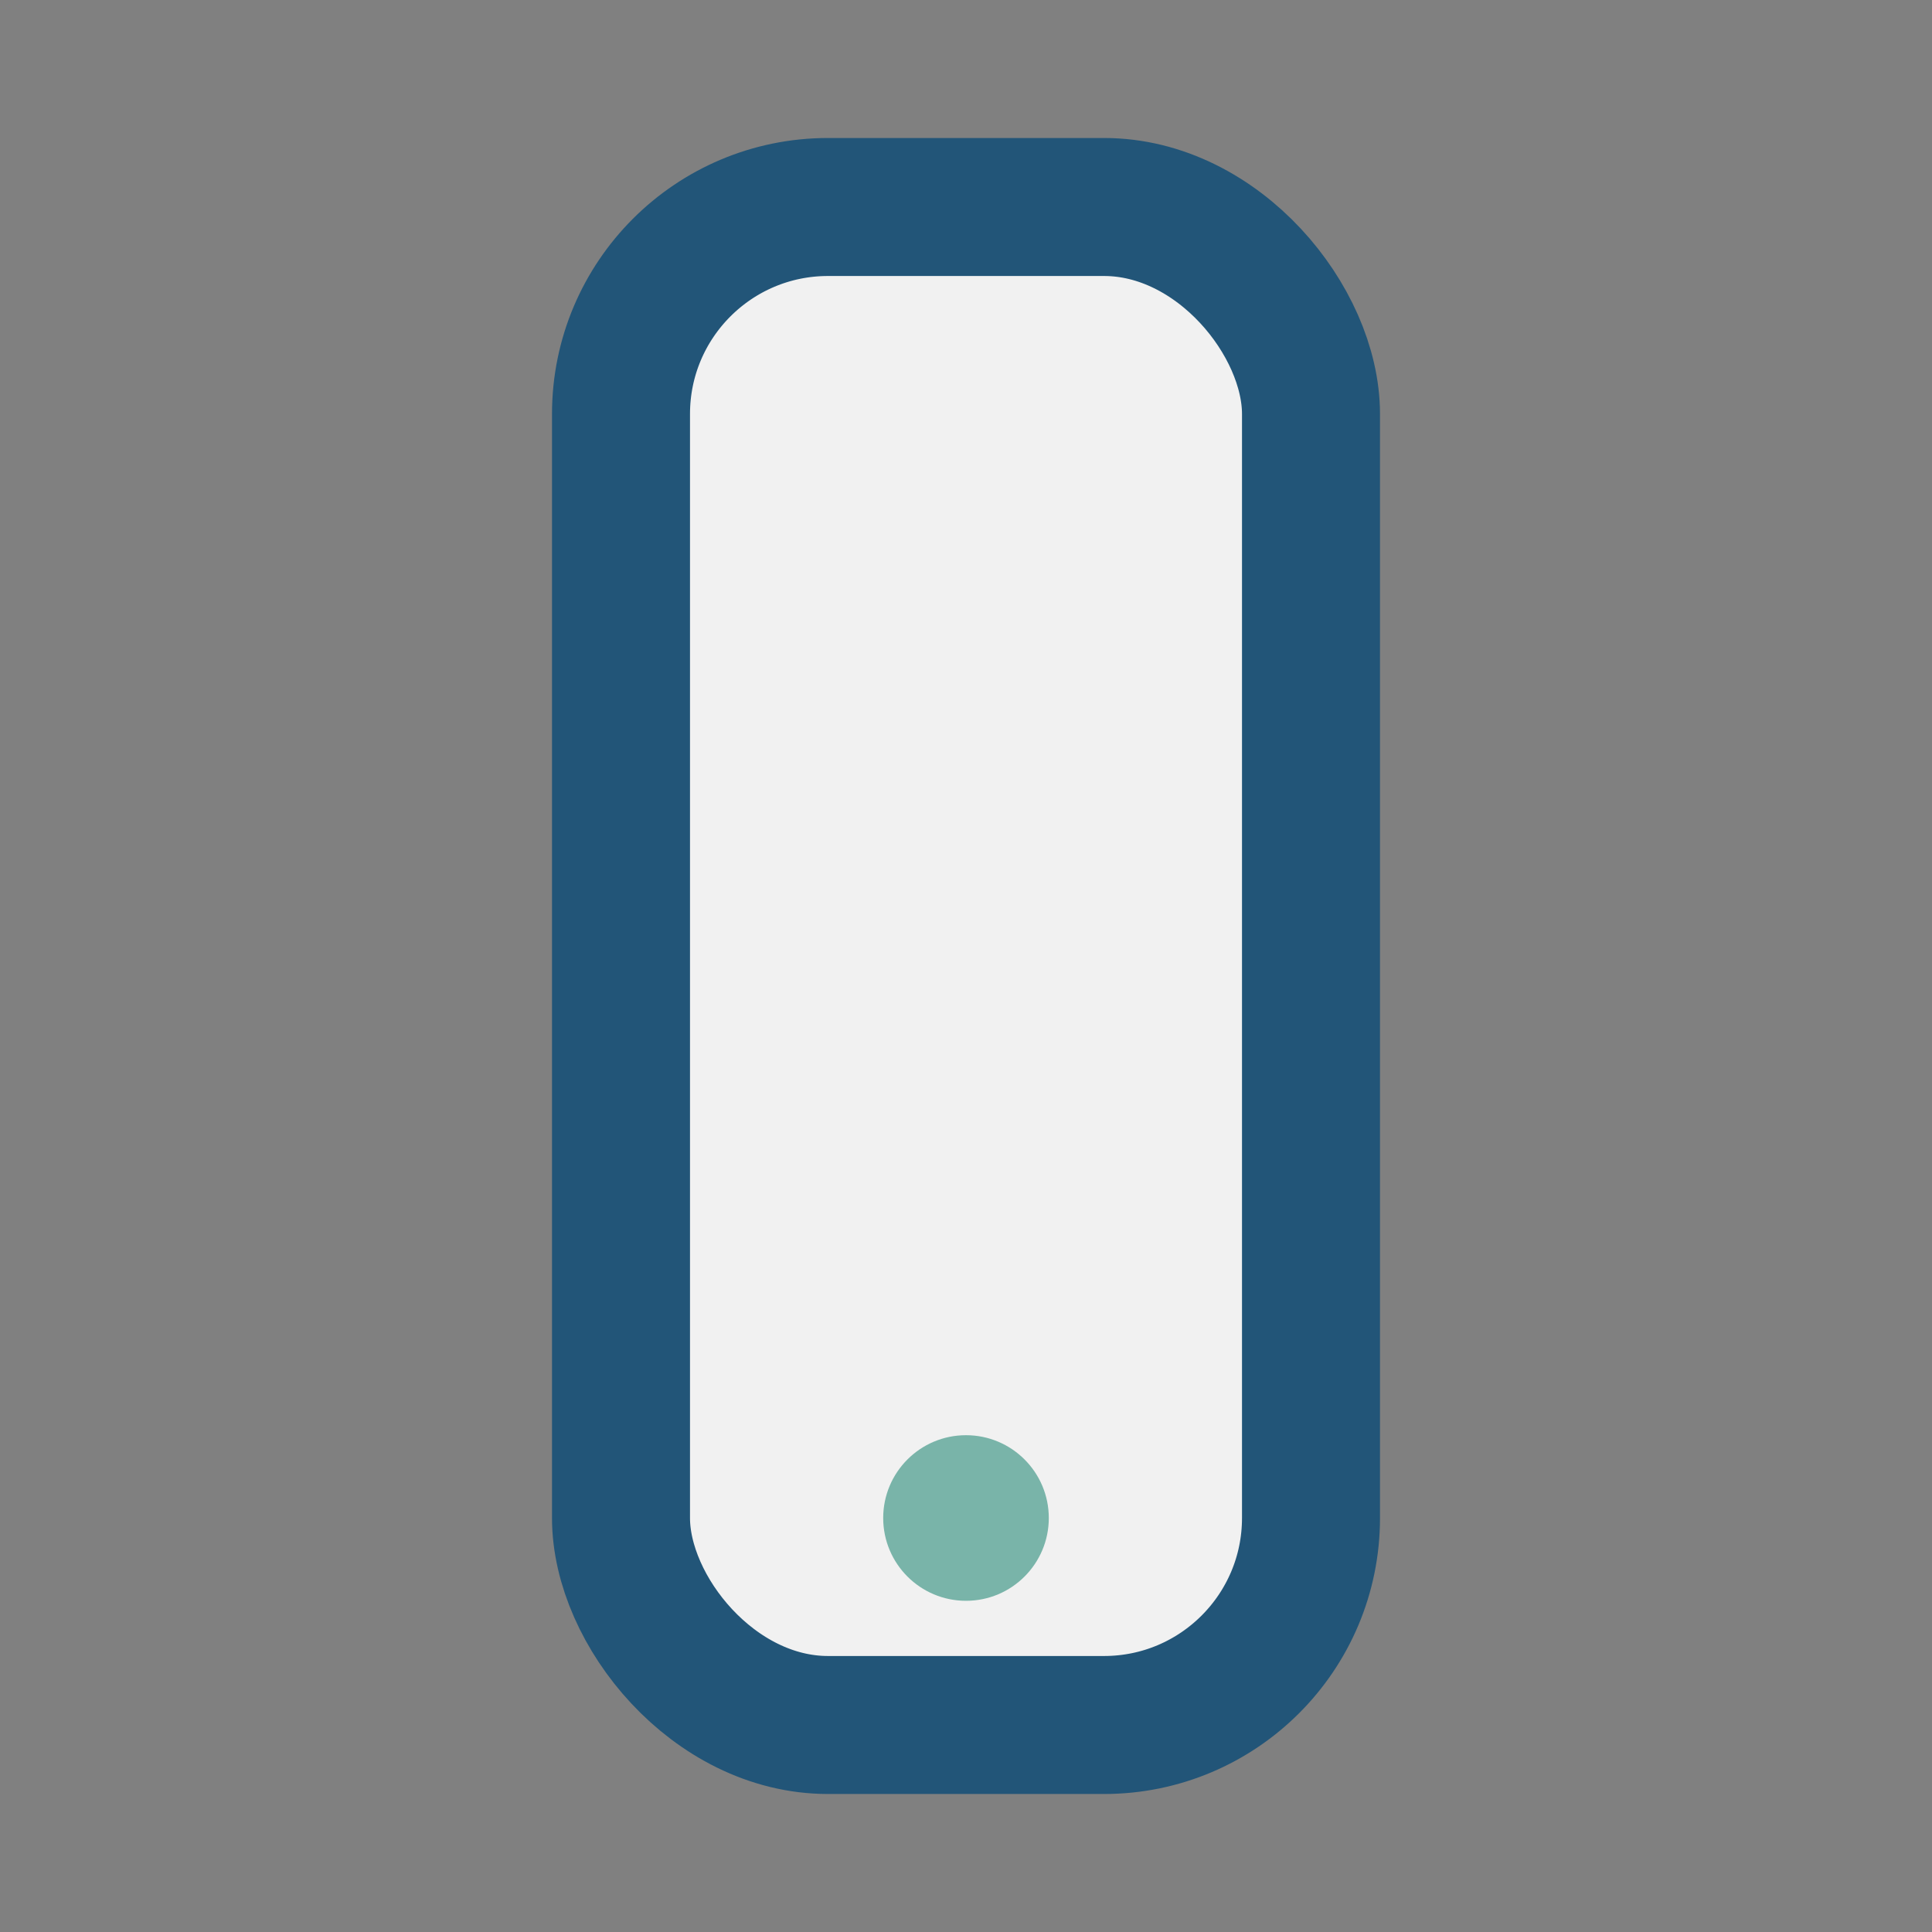 <?xml version="1.0" encoding="UTF-8"?>
<svg xmlns="http://www.w3.org/2000/svg" width="28" height="28" viewBox="0 0 28 28"><rect x="0" y="0" width="28" height="28" fill="#808080" stroke="none"/><rect x="9" y="3" width="10" height="22" rx="3" fill="#F1F1F1" stroke="#225578" stroke-width="2"/><circle cx="14" cy="22" r="1.2" fill="#79B4A9"/></svg>